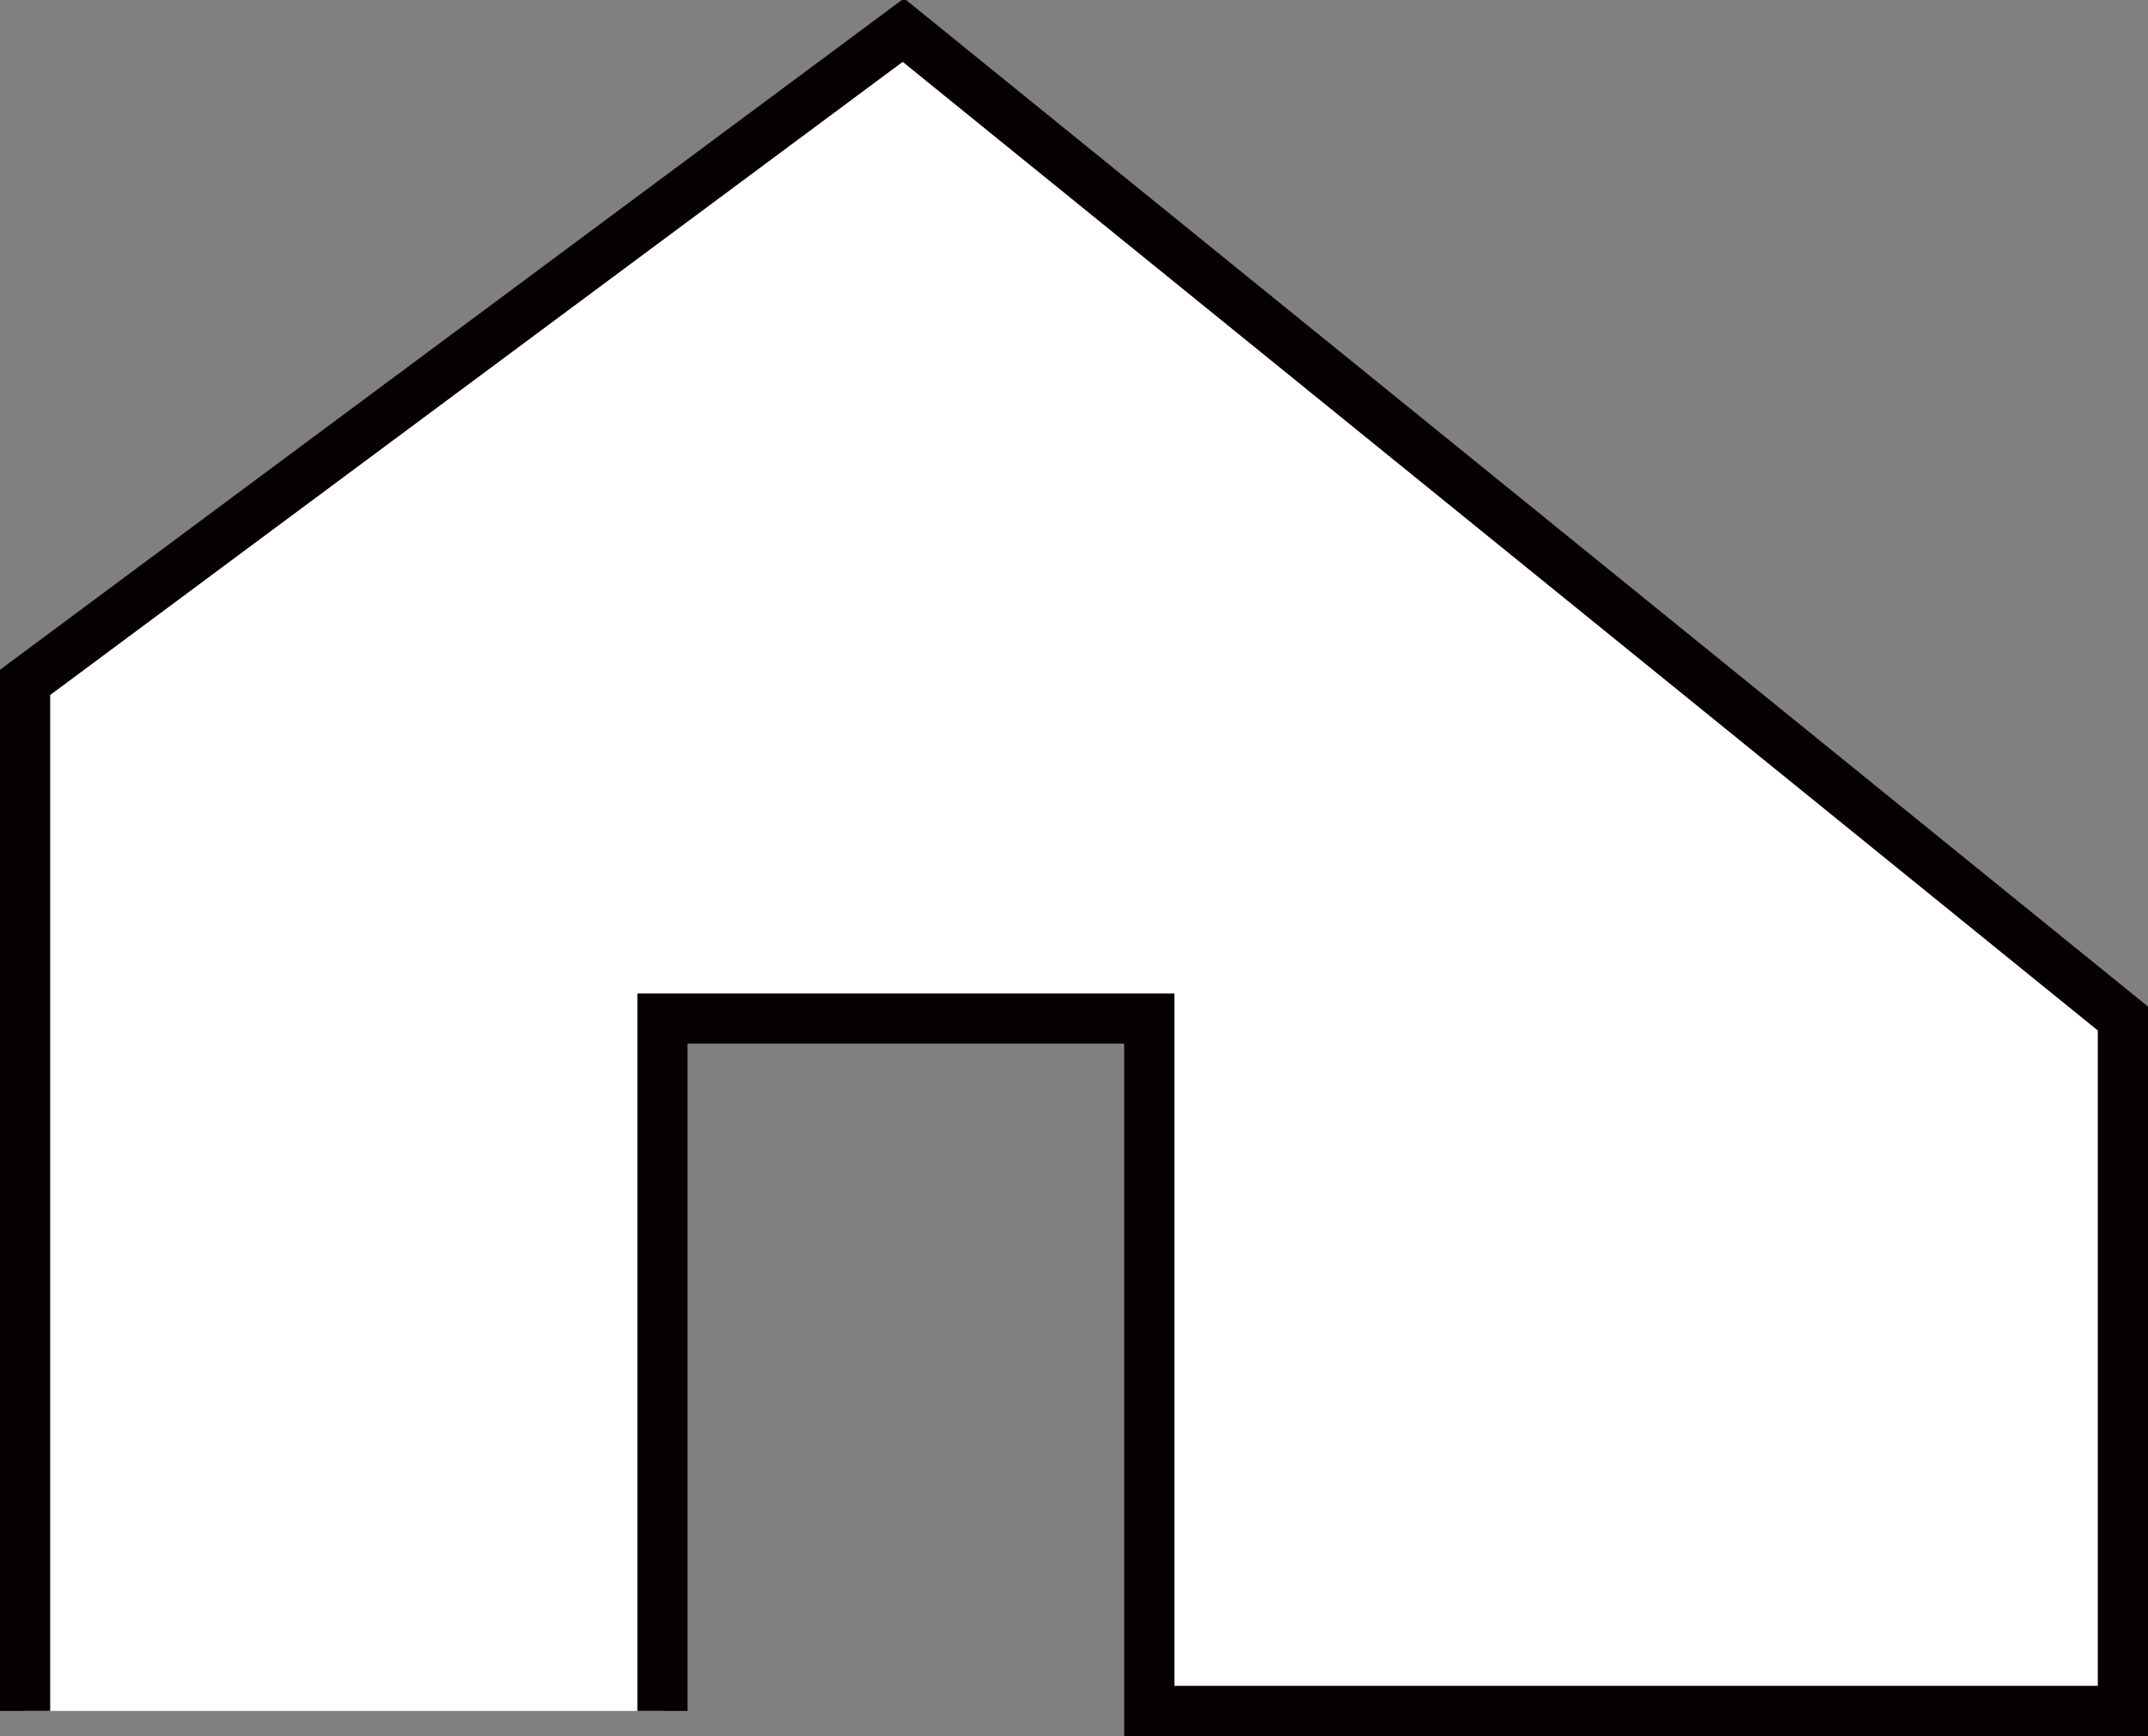 <?xml version="1.0" encoding="UTF-8"?>
<svg id="_レイヤー_1" data-name="レイヤー_1" xmlns="http://www.w3.org/2000/svg" width="42.8" height="34.6" xmlns:xlink="http://www.w3.org/1999/xlink" version="1.1" viewBox="0 0 42.8 34.6">
  <rect x="0" y="0" width="42.8" height="34.6" fill="#808080" stroke="none"/>
  <!-- Generator: Adobe Illustrator 29.8.2, SVG Export Plug-In . SVG Version: 2.1.1 Build 3)  -->
  <defs>
    <style>
      .st0 {
        fill: none;
      }

      .st1 {
        fill: #fff;
        stroke: #070001;
        stroke-miterlimit: 10;
      }

      .st2 {
        fill: url(#_名称未設定グラデーション_431);
      }
    </style>
    <linearGradient id="_名称未設定グラデーション_431" data-name="名称未設定グラデーション 431" x1="-478.6" y1="-216.3" x2="-478.6" y2="-196.3" gradientUnits="userSpaceOnUse">
      <stop offset="0" stop-color="#eff7f2" stop-opacity="0"/>
      <stop offset="1" stop-color="#cbe4d7"/>
    </linearGradient>
  </defs>
  <line class="st0" x1="42.3" y1="64.1" x2="42.3" y2="34.1"/>
  <rect class="st2" x="-957.7" y="-216.3" width="958.2" height="20"/>
  <polyline class="st1" points=".5 34.1 .5 13.6 18 .6 42.3 20.3 42.3 34.1 22.9 34.1 22.9 20.3 13.2 20.3 13.2 34.1"/>
</svg>